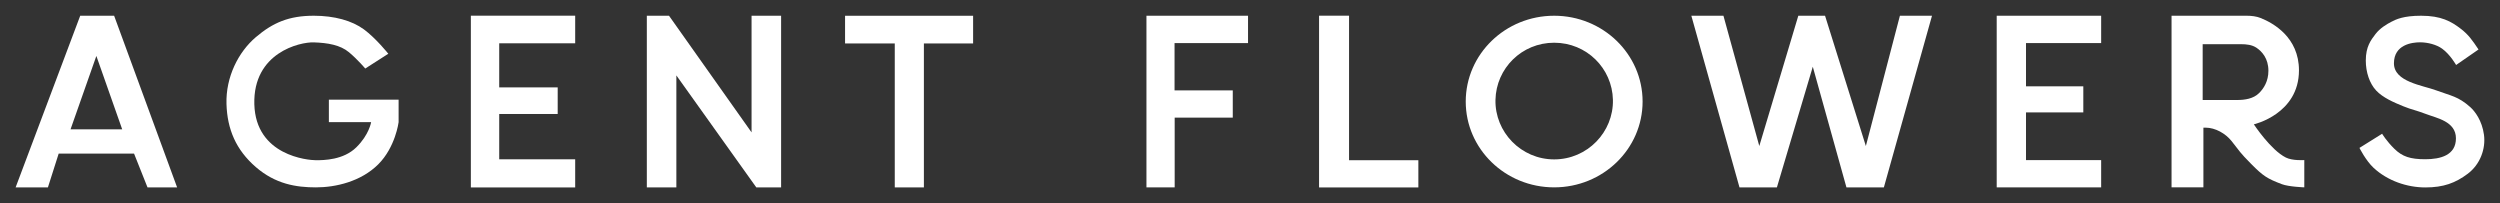 <?xml version="1.0" encoding="UTF-8"?> <svg xmlns="http://www.w3.org/2000/svg" width="160" height="13" viewBox="0 0 160 13" fill="none"><rect x="0" y="0" width="160" height="13" fill="#333333" stroke="none"/><path d="M54.084 1.009V2.781H57.265V11.994H59.129V2.781H62.279V1.009H54.084Z" fill="white"></path><path d="M41.397 11.994V1.009H42.818L48.1 8.472V1.009H49.991V11.994H48.404L43.287 4.826V11.994H41.397Z" fill="white"></path><path d="M30.135 1.004V11.996H36.812V10.195H31.95V7.295H35.692V5.593H31.95V2.771H36.812V1.004H30.135Z" fill="white"></path><path d="M20.083 1.007C21.406 1.007 22.529 1.321 23.292 1.882C24.055 2.443 24.852 3.44 24.852 3.44L23.376 4.386C23.376 4.386 22.898 3.816 22.337 3.346C21.776 2.876 20.977 2.742 20.083 2.712C19.19 2.682 16.189 3.369 16.277 6.669C16.365 9.969 19.717 10.254 20.221 10.254C20.726 10.254 21.974 10.242 22.801 9.432C23.628 8.622 23.752 7.818 23.752 7.818H21.048V6.38H25.511V7.818C25.511 7.818 25.31 9.421 24.204 10.521C23.099 11.62 21.485 11.992 20.221 11.992C18.958 11.992 17.629 11.784 16.365 10.686C15.102 9.588 14.543 8.272 14.495 6.654C14.443 4.923 15.259 3.329 16.365 2.385C17.471 1.441 18.502 1.007 20.083 1.007Z" fill="white"></path><path d="M11.335 11.992H9.44L8.579 9.829H3.756L3.067 11.992H1L5.134 1.007H7.304L11.335 11.992ZM4.514 8.278H7.821L6.167 3.581L4.514 8.278Z" fill="white"></path><path d="M127.789 1.007V11.992H134.474V10.247H129.664V7.194H133.332V5.525H129.664V2.757H134.474V1.007H127.789Z" fill="white"></path><path d="M154.952 1.007C155.593 1.007 156.073 1.097 156.471 1.247C156.87 1.397 157.187 1.608 157.502 1.851C157.979 2.219 158.219 2.56 158.623 3.163L158.626 3.166L158.623 3.168L157.193 4.158L157.19 4.16L157.187 4.156L157.19 4.154L157.187 4.156C157.187 4.156 157.187 4.156 157.187 4.156C157.187 4.156 157.187 4.156 157.187 4.156C157.187 4.156 157.187 4.156 157.187 4.156C157.187 4.155 157.187 4.155 157.187 4.154C157.186 4.153 157.184 4.151 157.183 4.149C157.18 4.144 157.176 4.136 157.171 4.127C157.159 4.108 157.142 4.08 157.121 4.046C157.077 3.977 157.014 3.881 156.935 3.774C156.776 3.56 156.553 3.299 156.293 3.113C155.941 2.86 155.386 2.708 154.88 2.708C154.627 2.708 154.21 2.744 153.856 2.93C153.679 3.023 153.518 3.153 153.402 3.335C153.285 3.517 153.212 3.751 153.212 4.05C153.212 4.648 153.667 4.998 154.237 5.242C154.522 5.364 154.835 5.459 155.134 5.545C155.433 5.63 155.717 5.707 155.943 5.792C156.849 6.131 157.318 6.16 158.096 6.854C158.39 7.116 158.851 7.714 158.974 8.623C159.096 9.533 158.724 10.53 157.935 11.121C157.146 11.713 156.383 11.996 155.22 11.996C154.057 11.996 152.804 11.574 151.908 10.74C151.659 10.508 151.434 10.19 151.27 9.93C151.189 9.8 151.123 9.685 151.078 9.602C151.055 9.561 151.037 9.527 151.025 9.504C151.02 9.493 151.015 9.484 151.012 9.478C151.01 9.475 151.009 9.472 151.008 9.471C151.008 9.47 151.007 9.47 151.007 9.469C151.007 9.469 151.007 9.469 151.007 9.469C151.007 9.469 151.007 9.469 151.007 9.469C151.007 9.469 151.007 9.469 151.007 9.469C151.007 9.469 151.007 9.469 151.01 9.467L151.007 9.469L151.006 9.466L151.008 9.464L152.453 8.562L152.456 8.56L152.458 8.564V8.564L152.459 8.565C152.459 8.566 152.46 8.567 152.461 8.569C152.463 8.572 152.466 8.578 152.471 8.585C152.479 8.598 152.492 8.618 152.509 8.644C152.542 8.695 152.593 8.769 152.659 8.858C152.791 9.036 152.988 9.276 153.241 9.525C153.496 9.774 153.749 9.94 154.059 10.045C154.369 10.149 154.737 10.191 155.22 10.191C155.703 10.191 156.193 10.128 156.563 9.929C156.747 9.829 156.901 9.696 157.01 9.52C157.118 9.344 157.18 9.124 157.18 8.853C157.18 8.31 156.87 7.986 156.477 7.766C156.281 7.656 156.063 7.572 155.853 7.499C155.644 7.426 155.441 7.365 155.275 7.301C154.941 7.174 154.717 7.106 154.505 7.041C154.293 6.977 154.094 6.916 153.813 6.802C153.192 6.55 152.502 6.25 152.075 5.794C151.648 5.338 151.411 4.617 151.411 3.874C151.411 3.424 151.493 3.097 151.612 2.835C151.73 2.572 151.884 2.374 152.029 2.183C152.319 1.801 152.749 1.55 153.044 1.396C153.34 1.241 153.813 1.007 154.952 1.007Z" fill="white"></path><path d="M99.466 1.007C102.592 1.007 105.126 3.466 105.126 6.499C105.126 9.532 102.592 11.991 99.466 11.991C96.34 11.991 93.807 9.532 93.807 6.499C93.807 3.466 96.34 1.007 99.466 1.007ZM99.468 2.734C97.393 2.734 95.755 4.371 95.71 6.388C95.665 8.45 97.347 10.201 99.468 10.201C101.59 10.201 103.272 8.45 103.227 6.388C103.182 4.371 101.544 2.734 99.468 2.734Z" fill="white"></path><path d="M84.42 11.996V1.004H86.339V10.254H90.775V11.996H84.42Z" fill="white"></path><path d="M75.179 11.992H73.373V1.007H79.874V2.758H75.171V5.785H78.897V7.528H75.179V11.992Z" fill="white"></path><path d="M143.782 1.007C144.091 1.007 144.399 1.041 144.684 1.154C145.491 1.476 147.134 2.39 147.134 4.502C147.134 7.301 144.249 7.957 144.246 7.958C144.247 7.959 145.326 9.6 146.296 10.083C146.726 10.298 147.475 10.245 147.475 10.245V11.99C147.475 11.99 146.477 11.954 146.04 11.788C145.094 11.429 144.839 11.263 144.076 10.493C143.313 9.722 143.374 9.721 142.815 9.022C142.432 8.544 141.78 8.17 141.159 8.17H141.018V11.99H138.979V1.007H143.782ZM140.971 2.828V6.4H143.171C143.685 6.4 144.22 6.316 144.582 5.957C144.883 5.659 145.178 5.196 145.178 4.529C145.178 3.744 144.769 3.298 144.423 3.062C144.134 2.864 143.772 2.828 143.418 2.828H140.971Z" fill="white"></path><path d="M111.327 11.992L108.246 1.007H110.3L112.595 9.346L115.092 1.007H116.803L119.415 9.346L121.594 1.007H123.648L120.568 11.992H118.172L116.019 4.271L113.722 11.992H111.327Z" fill="white"></path></svg> 